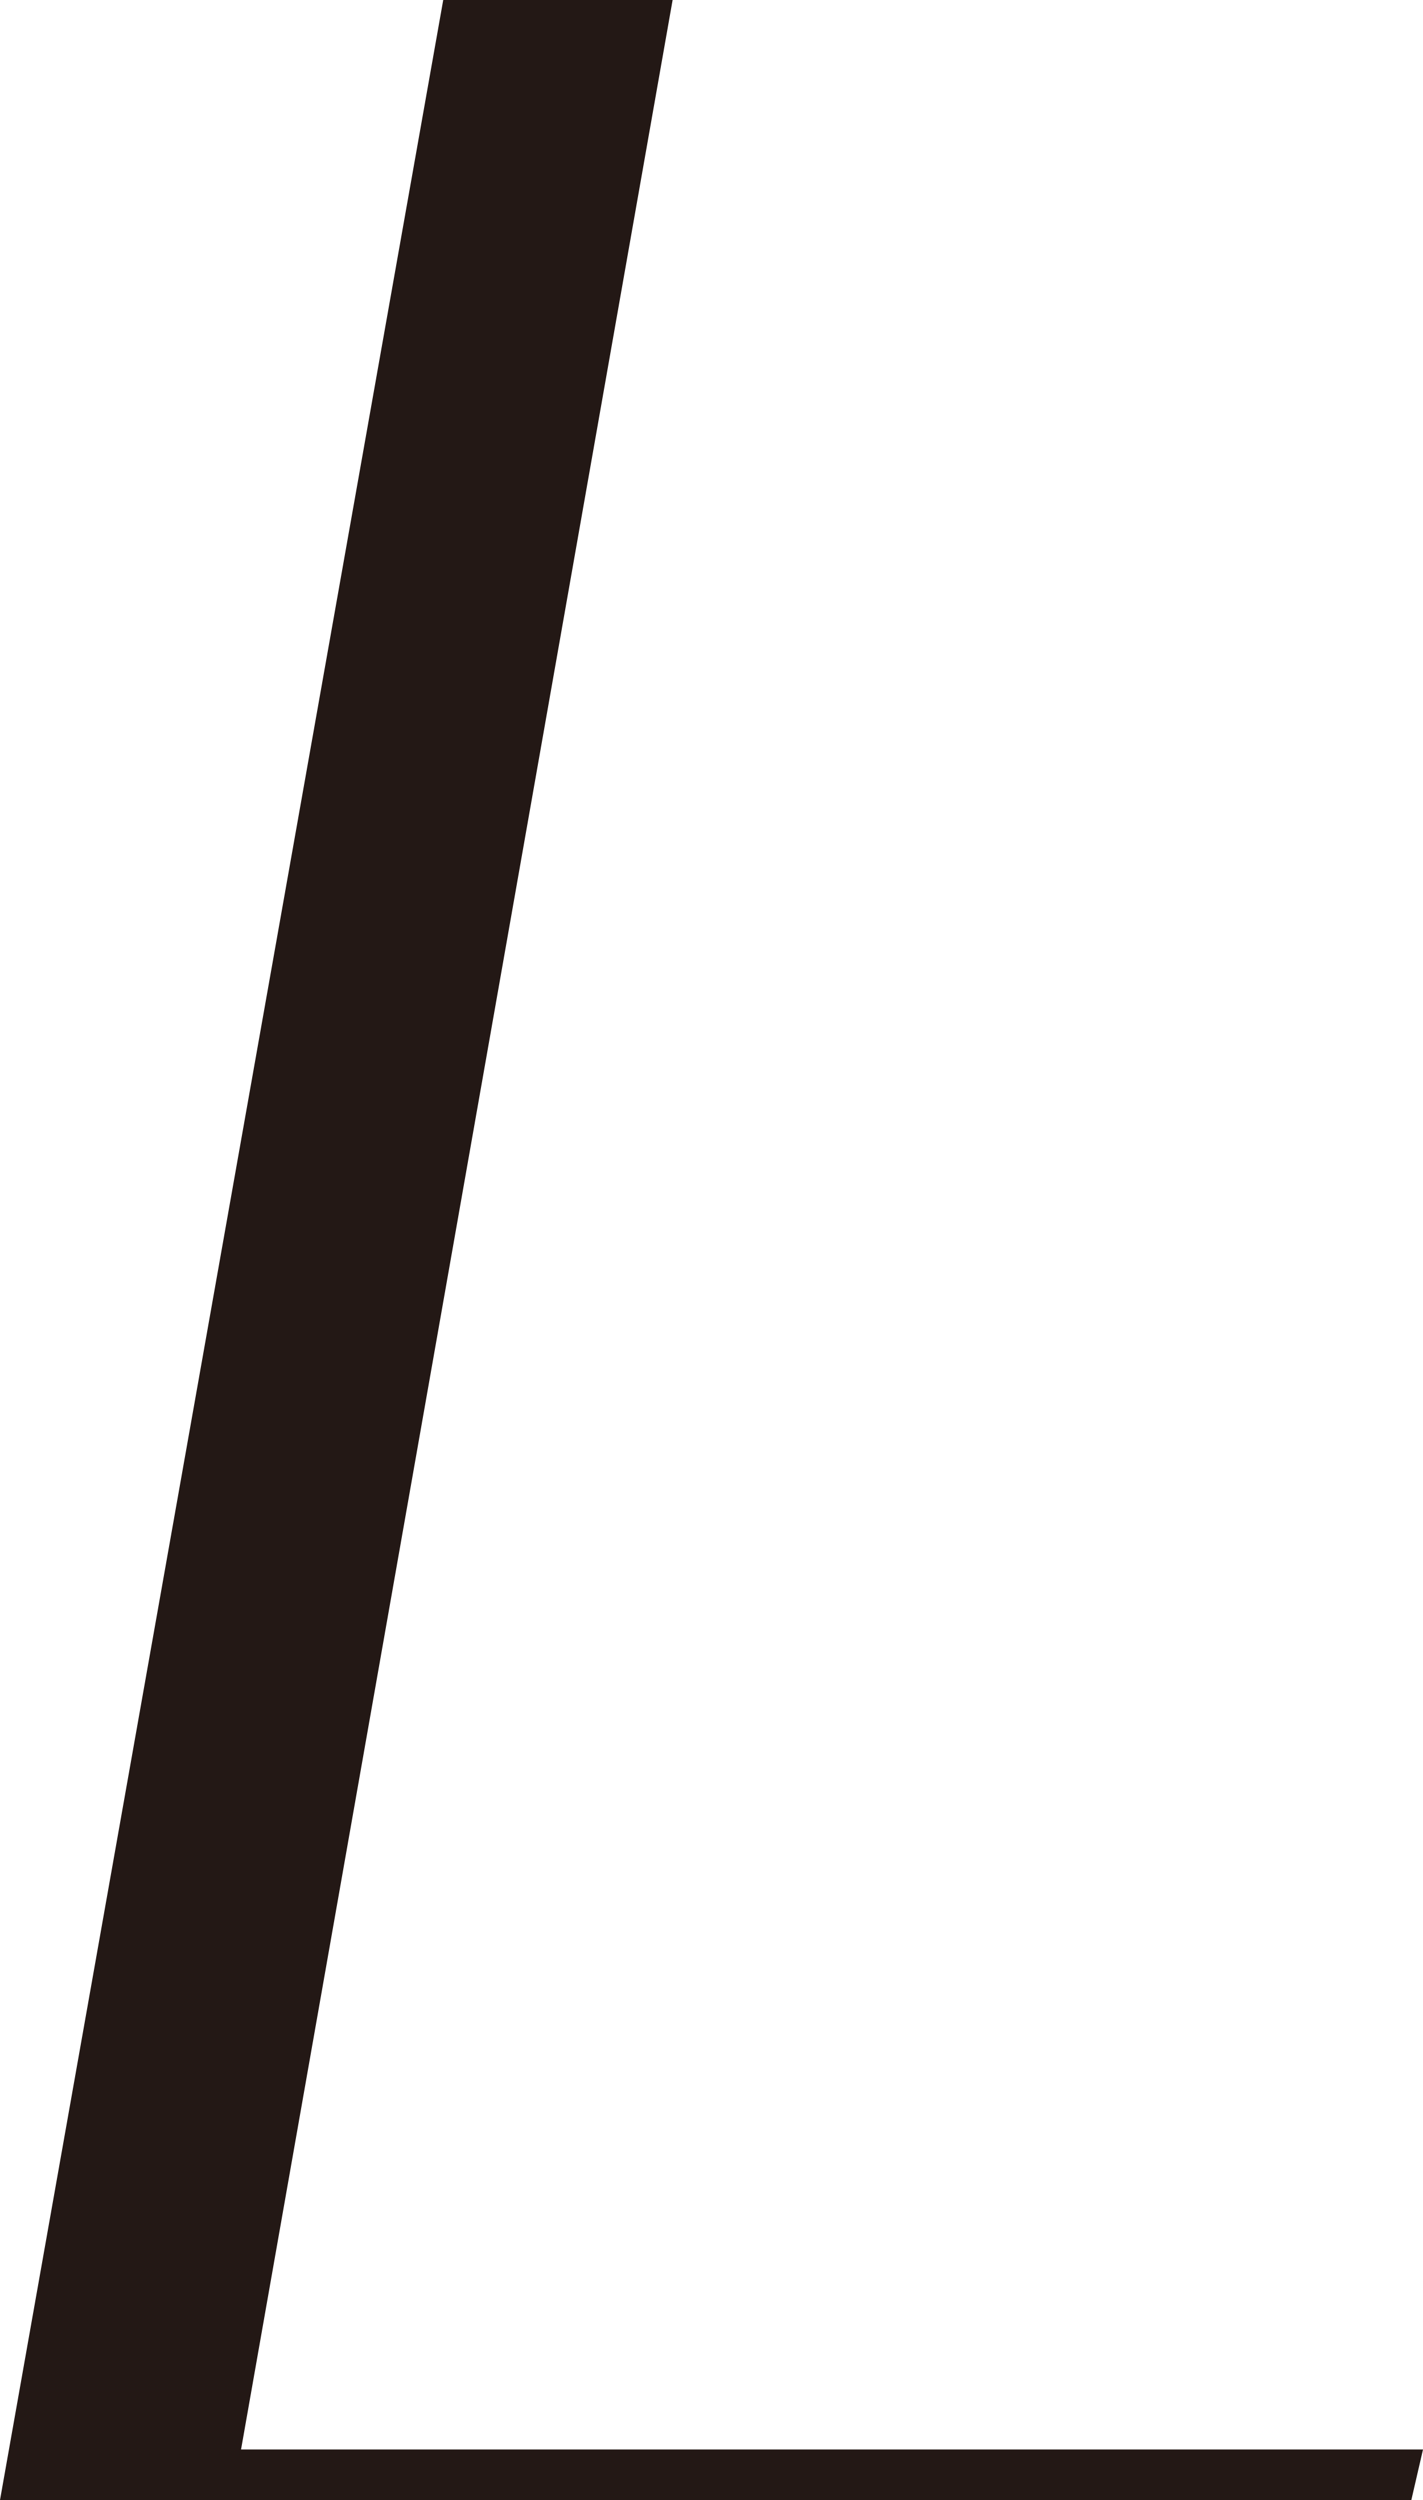<?xml version="1.0" encoding="UTF-8"?><svg id="_レイヤー_2" xmlns="http://www.w3.org/2000/svg" viewBox="0 0 36.6 64.3"><defs><style>.cls-1{fill:#231815;}</style></defs><g id="design"><path class="cls-1" d="m17.3,0L6.2,63h30.4l-.3,1.3H0L11.4,0h5.9Z"/></g></svg>